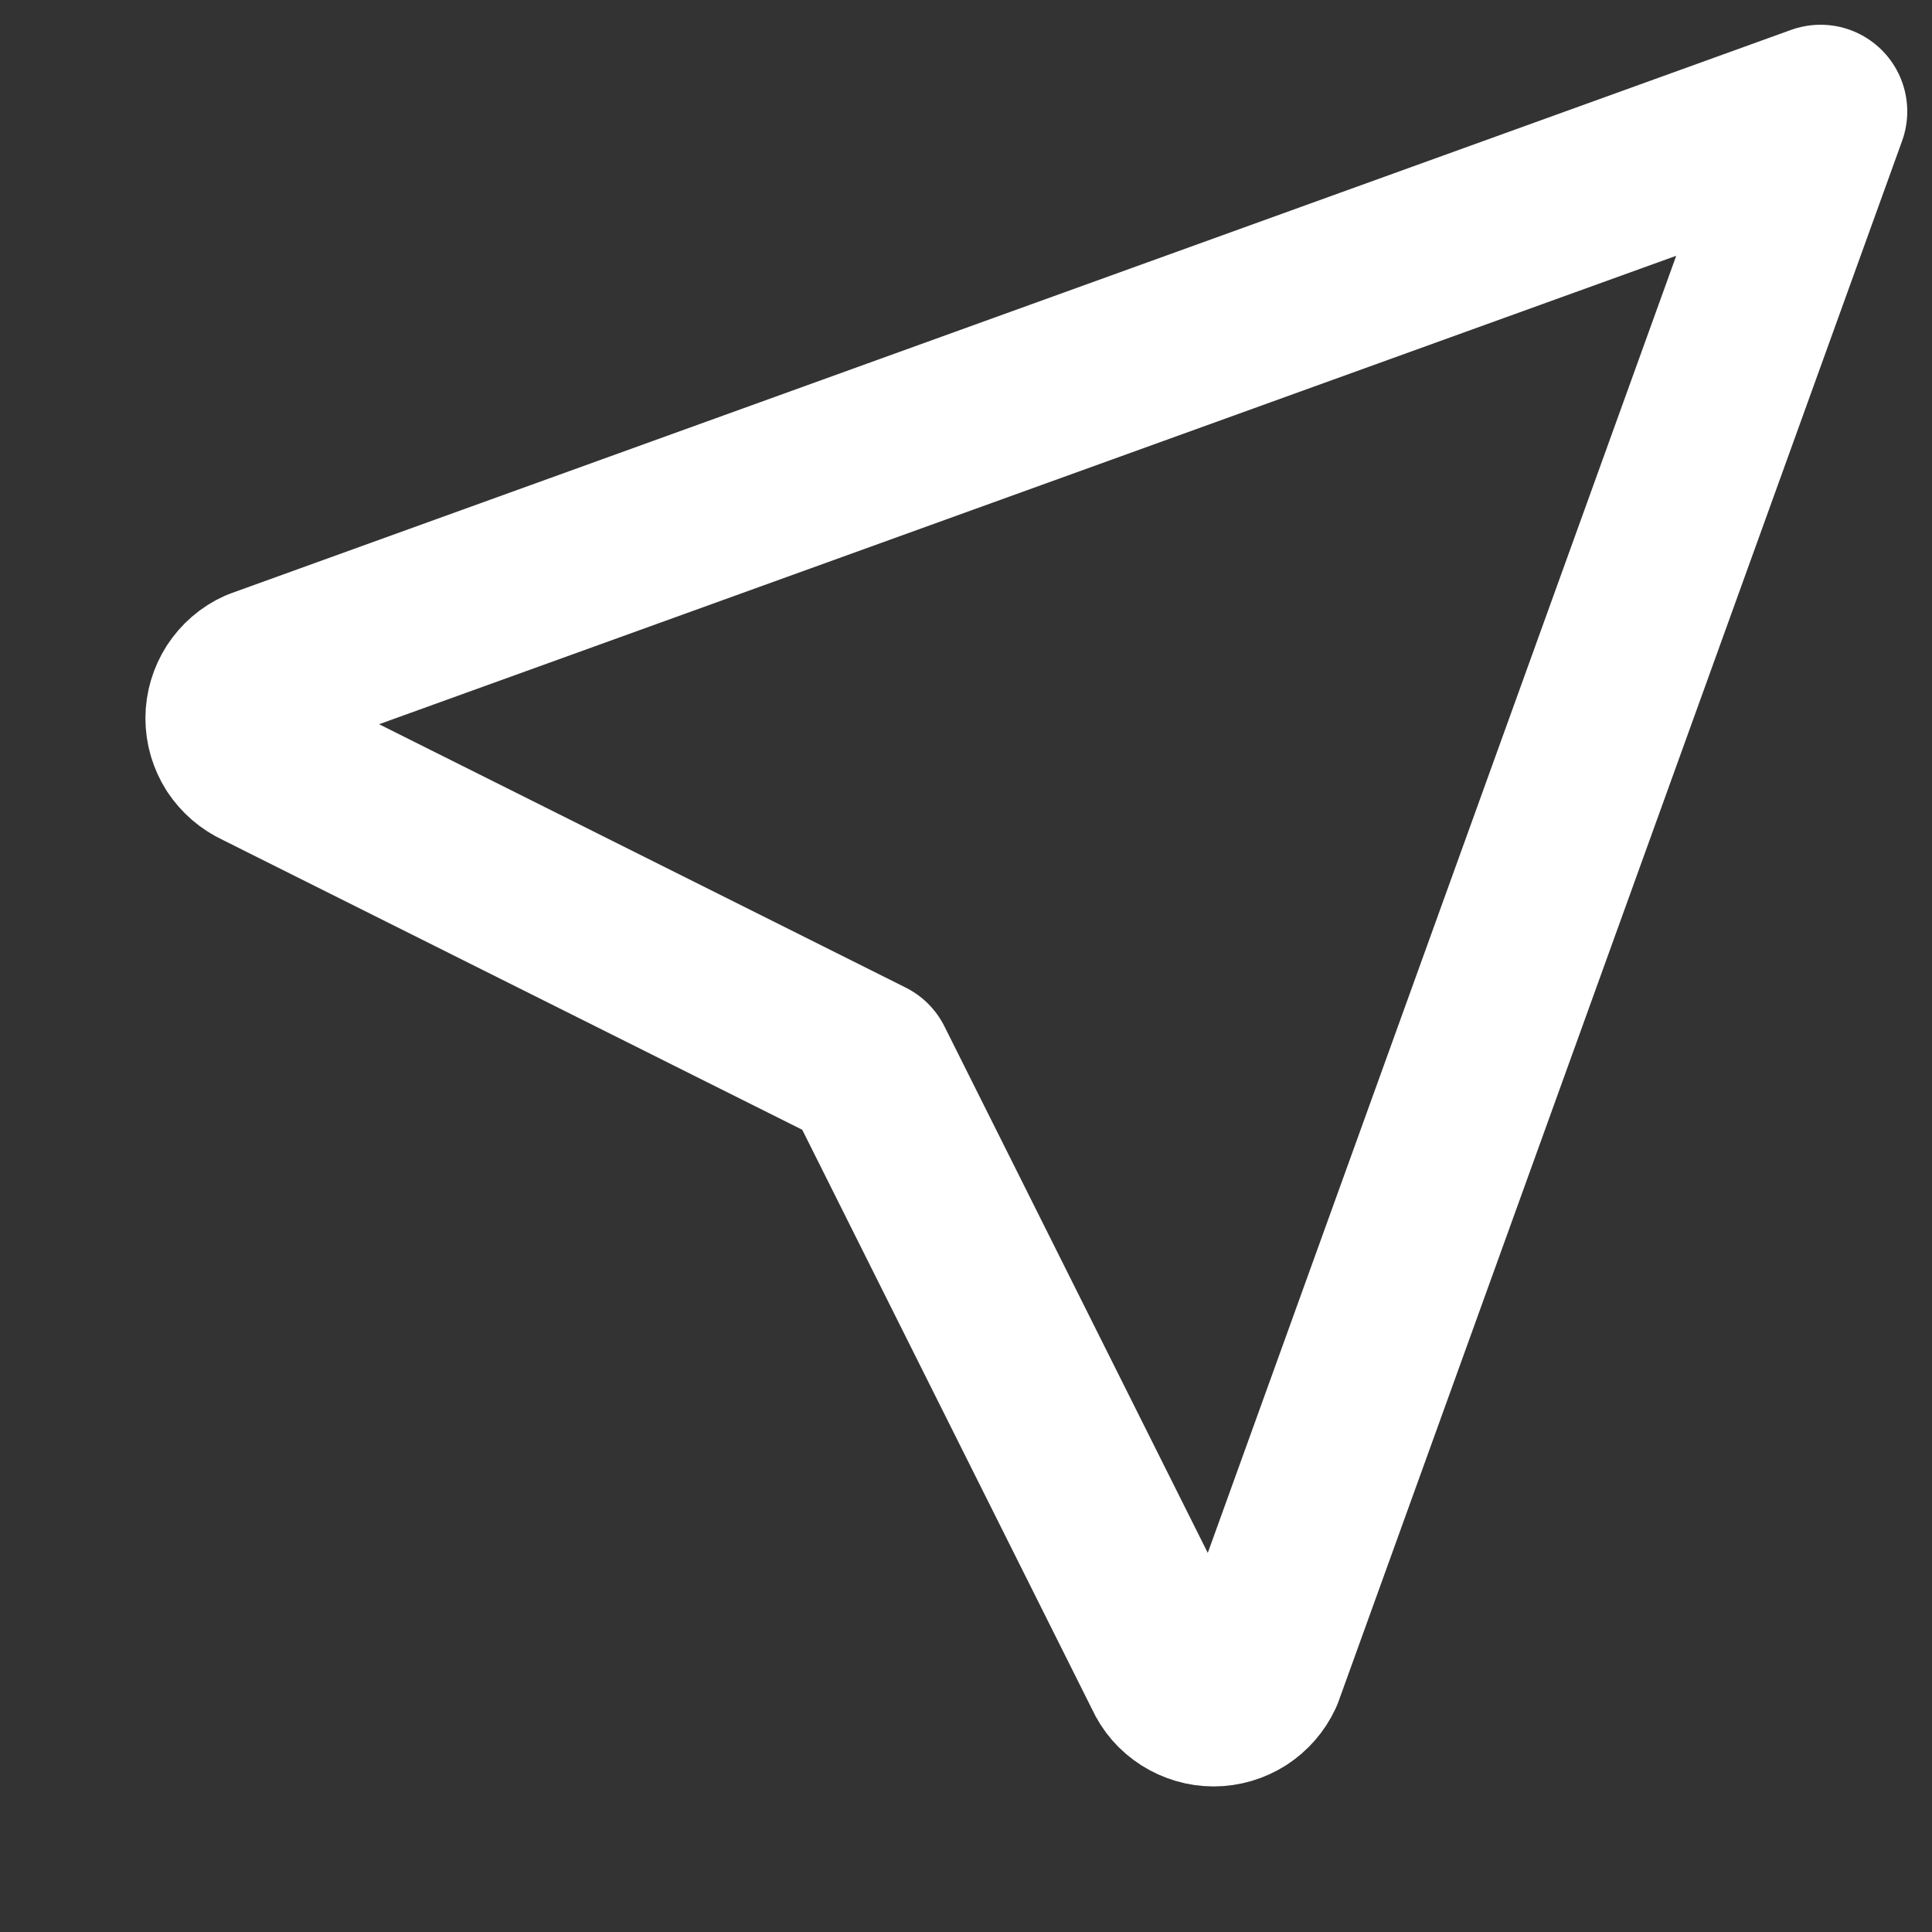 <svg width="13" height="13" viewBox="0 0 13 13" fill="none" xmlns="http://www.w3.org/2000/svg">
<rect x="0" y="0" width="13" height="13" fill="#333333" stroke="none"/>
<path d="M12.25 0.75L8.458 11.25C8.432 11.306 8.391 11.353 8.34 11.386C8.288 11.419 8.228 11.437 8.166 11.437C8.105 11.437 8.045 11.419 7.993 11.386C7.941 11.353 7.9 11.306 7.875 11.25L5.833 7.167L1.75 5.125C1.694 5.099 1.647 5.058 1.613 5.007C1.58 4.955 1.562 4.895 1.562 4.833C1.562 4.772 1.58 4.712 1.613 4.66C1.647 4.608 1.694 4.567 1.75 4.542L12.25 0.75Z" stroke="white" stroke-width="1.167" stroke-linecap="round" stroke-linejoin="round"/>
</svg>
